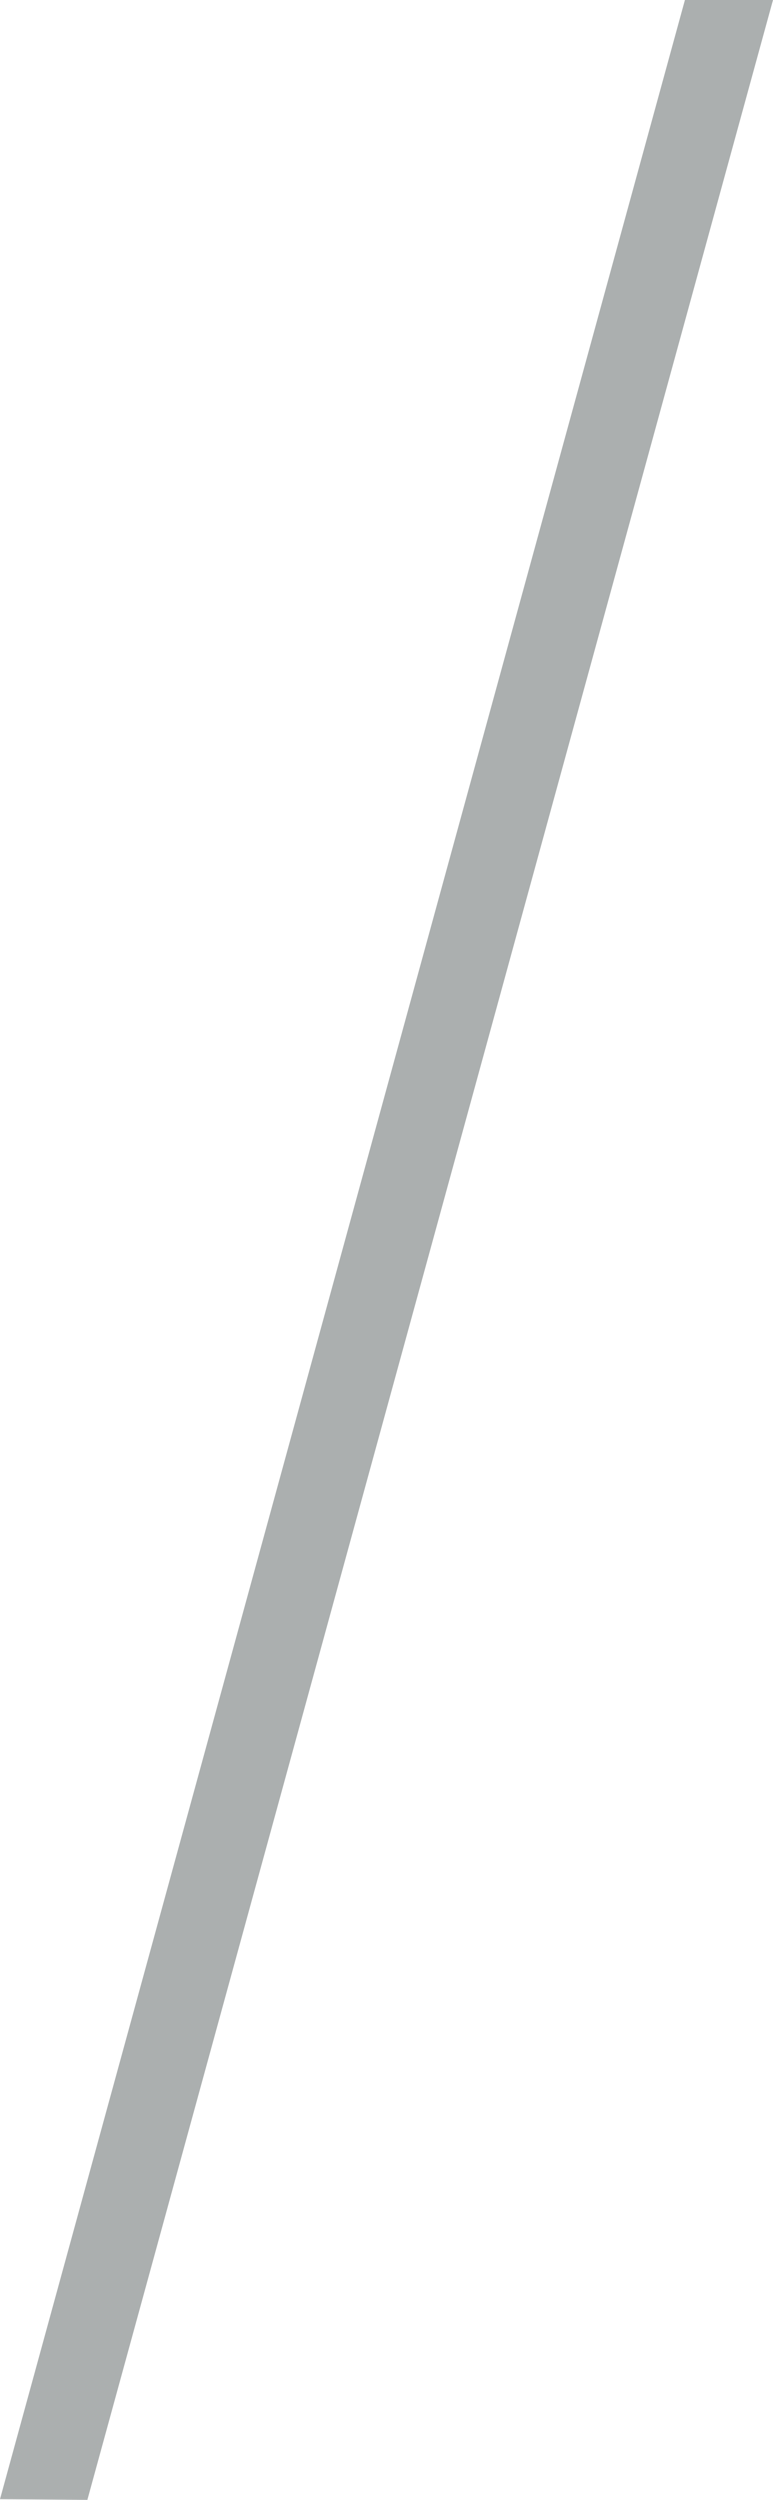 <?xml version="1.0" encoding="UTF-8"?> <svg xmlns="http://www.w3.org/2000/svg" xmlns:xlink="http://www.w3.org/1999/xlink" id="Layer_1" version="1.1" viewBox="0 0 109.7 354.4"><defs><style> .st0 { fill: none; } .st1 { fill: url(#radial-gradient); opacity: .7; } .st2 { fill: #abafaf; } .st3 { clip-path: url(#clippath); } </style><clipPath id="clippath"><rect class="st0" x="31.1" y="-257.4" width="169" height="134.8"></rect></clipPath><radialGradient id="radial-gradient" cx="948" cy="-81.2" fx="948" fy="-81.2" r="68.7" gradientTransform="translate(-1555 28) scale(1.8 1.8)" gradientUnits="userSpaceOnUse"><stop offset="0" stop-color="#168ccd"></stop><stop offset=".1" stop-color="#1b8ece" stop-opacity="1"></stop><stop offset=".3" stop-color="#2b96d1" stop-opacity=".9"></stop><stop offset=".4" stop-color="#46a3d7" stop-opacity=".8"></stop><stop offset=".6" stop-color="#6bb6df" stop-opacity=".6"></stop><stop offset=".7" stop-color="#9bcde9" stop-opacity=".4"></stop><stop offset=".9" stop-color="#d4eaf5" stop-opacity=".2"></stop><stop offset="1" stop-color="#fff" stop-opacity="0"></stop></radialGradient></defs><g class="st3"><ellipse class="st1" cx="160.1" cy="-116.2" rx="124.3" ry="122"></ellipse></g><polygon class="st2" points="109.7 0 97.2 0 0 354.3 12.4 354.4 109.7 0"></polygon></svg> 
